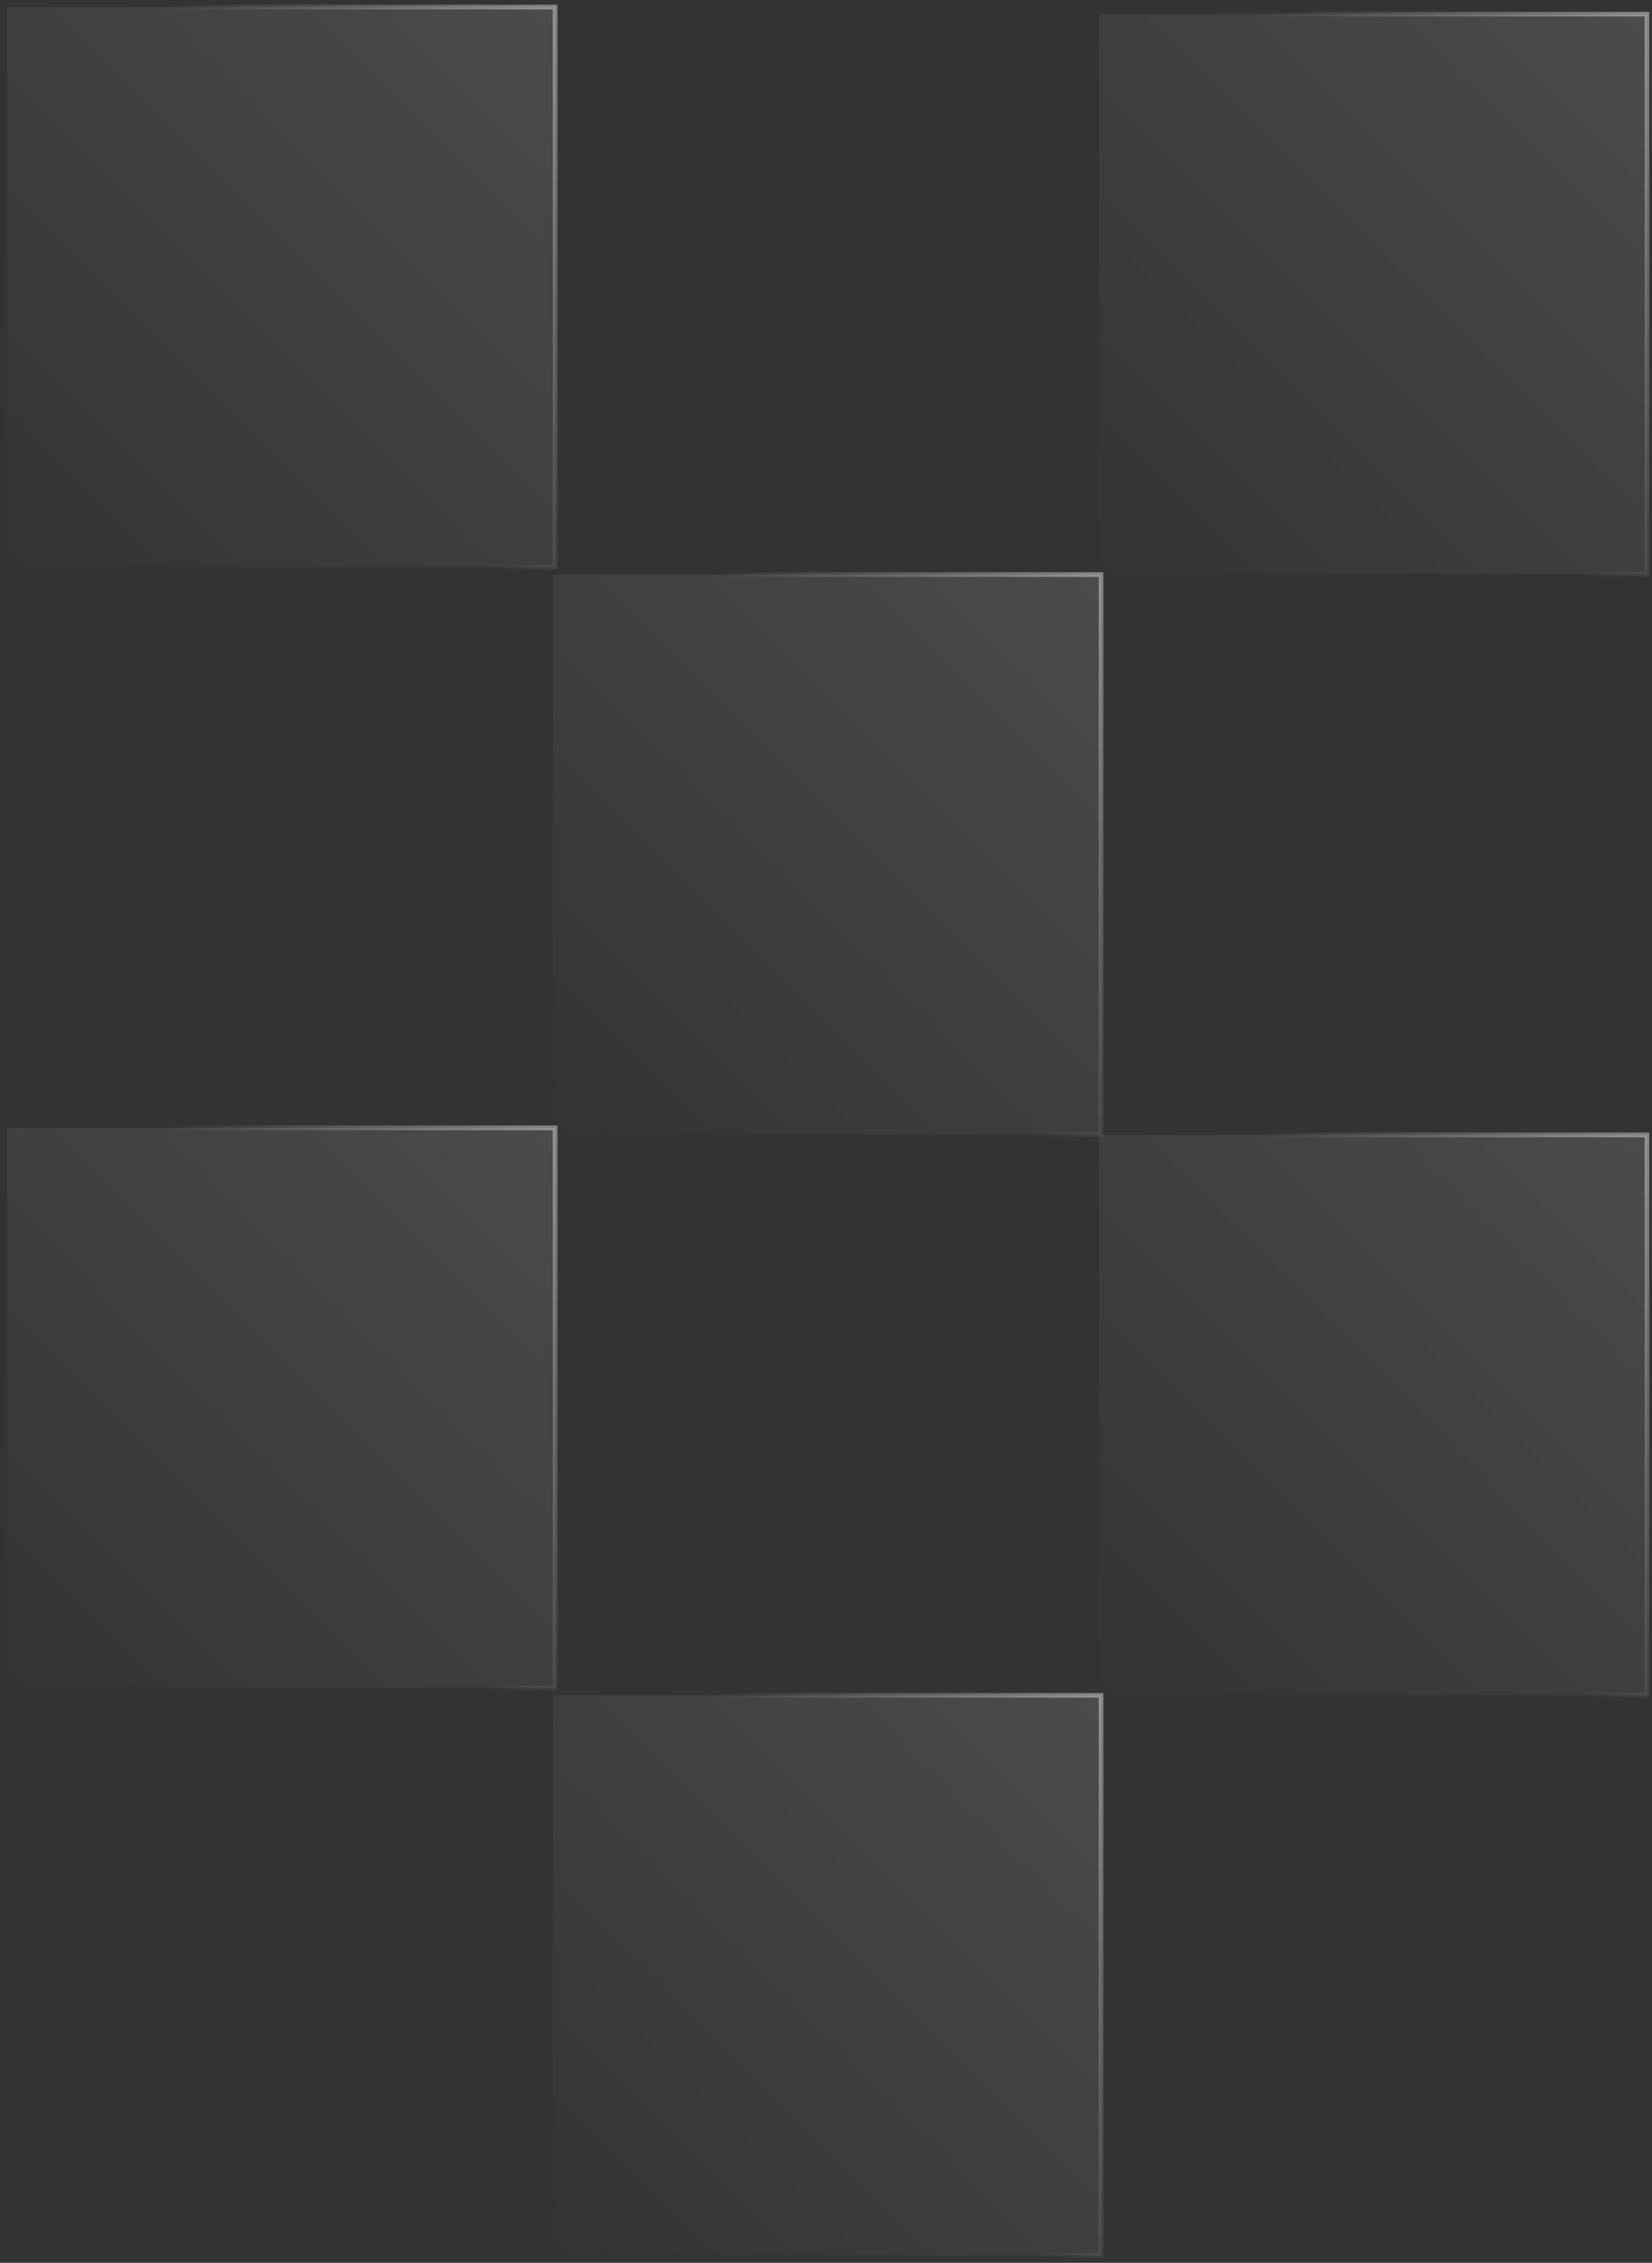 <svg width="233" height="319" viewBox="0 0 233 319" fill="none" xmlns="http://www.w3.org/2000/svg">
<rect x="0" y="0" width="233" height="319" fill="#333333" stroke="none"/>
<path opacity="0.4" d="M1 1L1 79.947H78.292V1H1Z" fill="url(#paint0_linear_4572_132161)" stroke="url(#paint1_linear_4572_132161)" stroke-width="0.665"/>
<path opacity="0.4" d="M1 159L1 237.947H78.292V159H1Z" fill="url(#paint2_linear_4572_132161)" stroke="url(#paint3_linear_4572_132161)" stroke-width="0.665"/>
<path opacity="0.4" d="M78 81V159.947H155.292V81H78Z" fill="url(#paint4_linear_4572_132161)" stroke="url(#paint5_linear_4572_132161)" stroke-width="0.665"/>
<path opacity="0.4" d="M155 2V80.947H232.292V2H155Z" fill="url(#paint6_linear_4572_132161)" stroke="url(#paint7_linear_4572_132161)" stroke-width="0.665"/>
<path opacity="0.4" d="M155 160V238.947H232.292V160H155Z" fill="url(#paint8_linear_4572_132161)" stroke="url(#paint9_linear_4572_132161)" stroke-width="0.665"/>
<path opacity="0.4" d="M78 239V317.947H155.292V239H78Z" fill="url(#paint10_linear_4572_132161)" stroke="url(#paint11_linear_4572_132161)" stroke-width="0.665"/>
<defs>
<linearGradient id="paint0_linear_4572_132161" x1="78.292" y1="-0.558" x2="-0.671" y2="78.274" gradientUnits="userSpaceOnUse">
<stop stop-color="white" stop-opacity="0.3"/>
<stop offset="1" stop-color="white" stop-opacity="0"/>
</linearGradient>
<linearGradient id="paint1_linear_4572_132161" x1="37.612" y1="25.411" x2="78.729" y2="1.761" gradientUnits="userSpaceOnUse">
<stop stop-color="white" stop-opacity="0"/>
<stop offset="1" stop-color="white"/>
</linearGradient>
<linearGradient id="paint2_linear_4572_132161" x1="78.292" y1="157.441" x2="-0.67" y2="236.274" gradientUnits="userSpaceOnUse">
<stop stop-color="white" stop-opacity="0.3"/>
<stop offset="1" stop-color="white" stop-opacity="0"/>
</linearGradient>
<linearGradient id="paint3_linear_4572_132161" x1="37.612" y1="183.411" x2="78.73" y2="159.761" gradientUnits="userSpaceOnUse">
<stop stop-color="white" stop-opacity="0"/>
<stop offset="1" stop-color="white"/>
</linearGradient>
<linearGradient id="paint4_linear_4572_132161" x1="155.292" y1="79.442" x2="76.329" y2="158.274" gradientUnits="userSpaceOnUse">
<stop stop-color="white" stop-opacity="0.3"/>
<stop offset="1" stop-color="white" stop-opacity="0"/>
</linearGradient>
<linearGradient id="paint5_linear_4572_132161" x1="114.612" y1="105.411" x2="155.729" y2="81.761" gradientUnits="userSpaceOnUse">
<stop stop-color="white" stop-opacity="0"/>
<stop offset="1" stop-color="white"/>
</linearGradient>
<linearGradient id="paint6_linear_4572_132161" x1="232.292" y1="0.442" x2="153.329" y2="79.274" gradientUnits="userSpaceOnUse">
<stop stop-color="white" stop-opacity="0.3"/>
<stop offset="1" stop-color="white" stop-opacity="0"/>
</linearGradient>
<linearGradient id="paint7_linear_4572_132161" x1="191.612" y1="26.411" x2="232.729" y2="2.761" gradientUnits="userSpaceOnUse">
<stop stop-color="white" stop-opacity="0"/>
<stop offset="1" stop-color="white"/>
</linearGradient>
<linearGradient id="paint8_linear_4572_132161" x1="232.292" y1="158.442" x2="153.329" y2="237.274" gradientUnits="userSpaceOnUse">
<stop stop-color="white" stop-opacity="0.3"/>
<stop offset="1" stop-color="white" stop-opacity="0"/>
</linearGradient>
<linearGradient id="paint9_linear_4572_132161" x1="191.612" y1="184.411" x2="232.729" y2="160.761" gradientUnits="userSpaceOnUse">
<stop stop-color="white" stop-opacity="0"/>
<stop offset="1" stop-color="white"/>
</linearGradient>
<linearGradient id="paint10_linear_4572_132161" x1="155.292" y1="237.442" x2="76.329" y2="316.274" gradientUnits="userSpaceOnUse">
<stop stop-color="white" stop-opacity="0.3"/>
<stop offset="1" stop-color="white" stop-opacity="0"/>
</linearGradient>
<linearGradient id="paint11_linear_4572_132161" x1="114.612" y1="263.411" x2="155.729" y2="239.761" gradientUnits="userSpaceOnUse">
<stop stop-color="white" stop-opacity="0"/>
<stop offset="1" stop-color="white"/>
</linearGradient>
</defs>
</svg>
